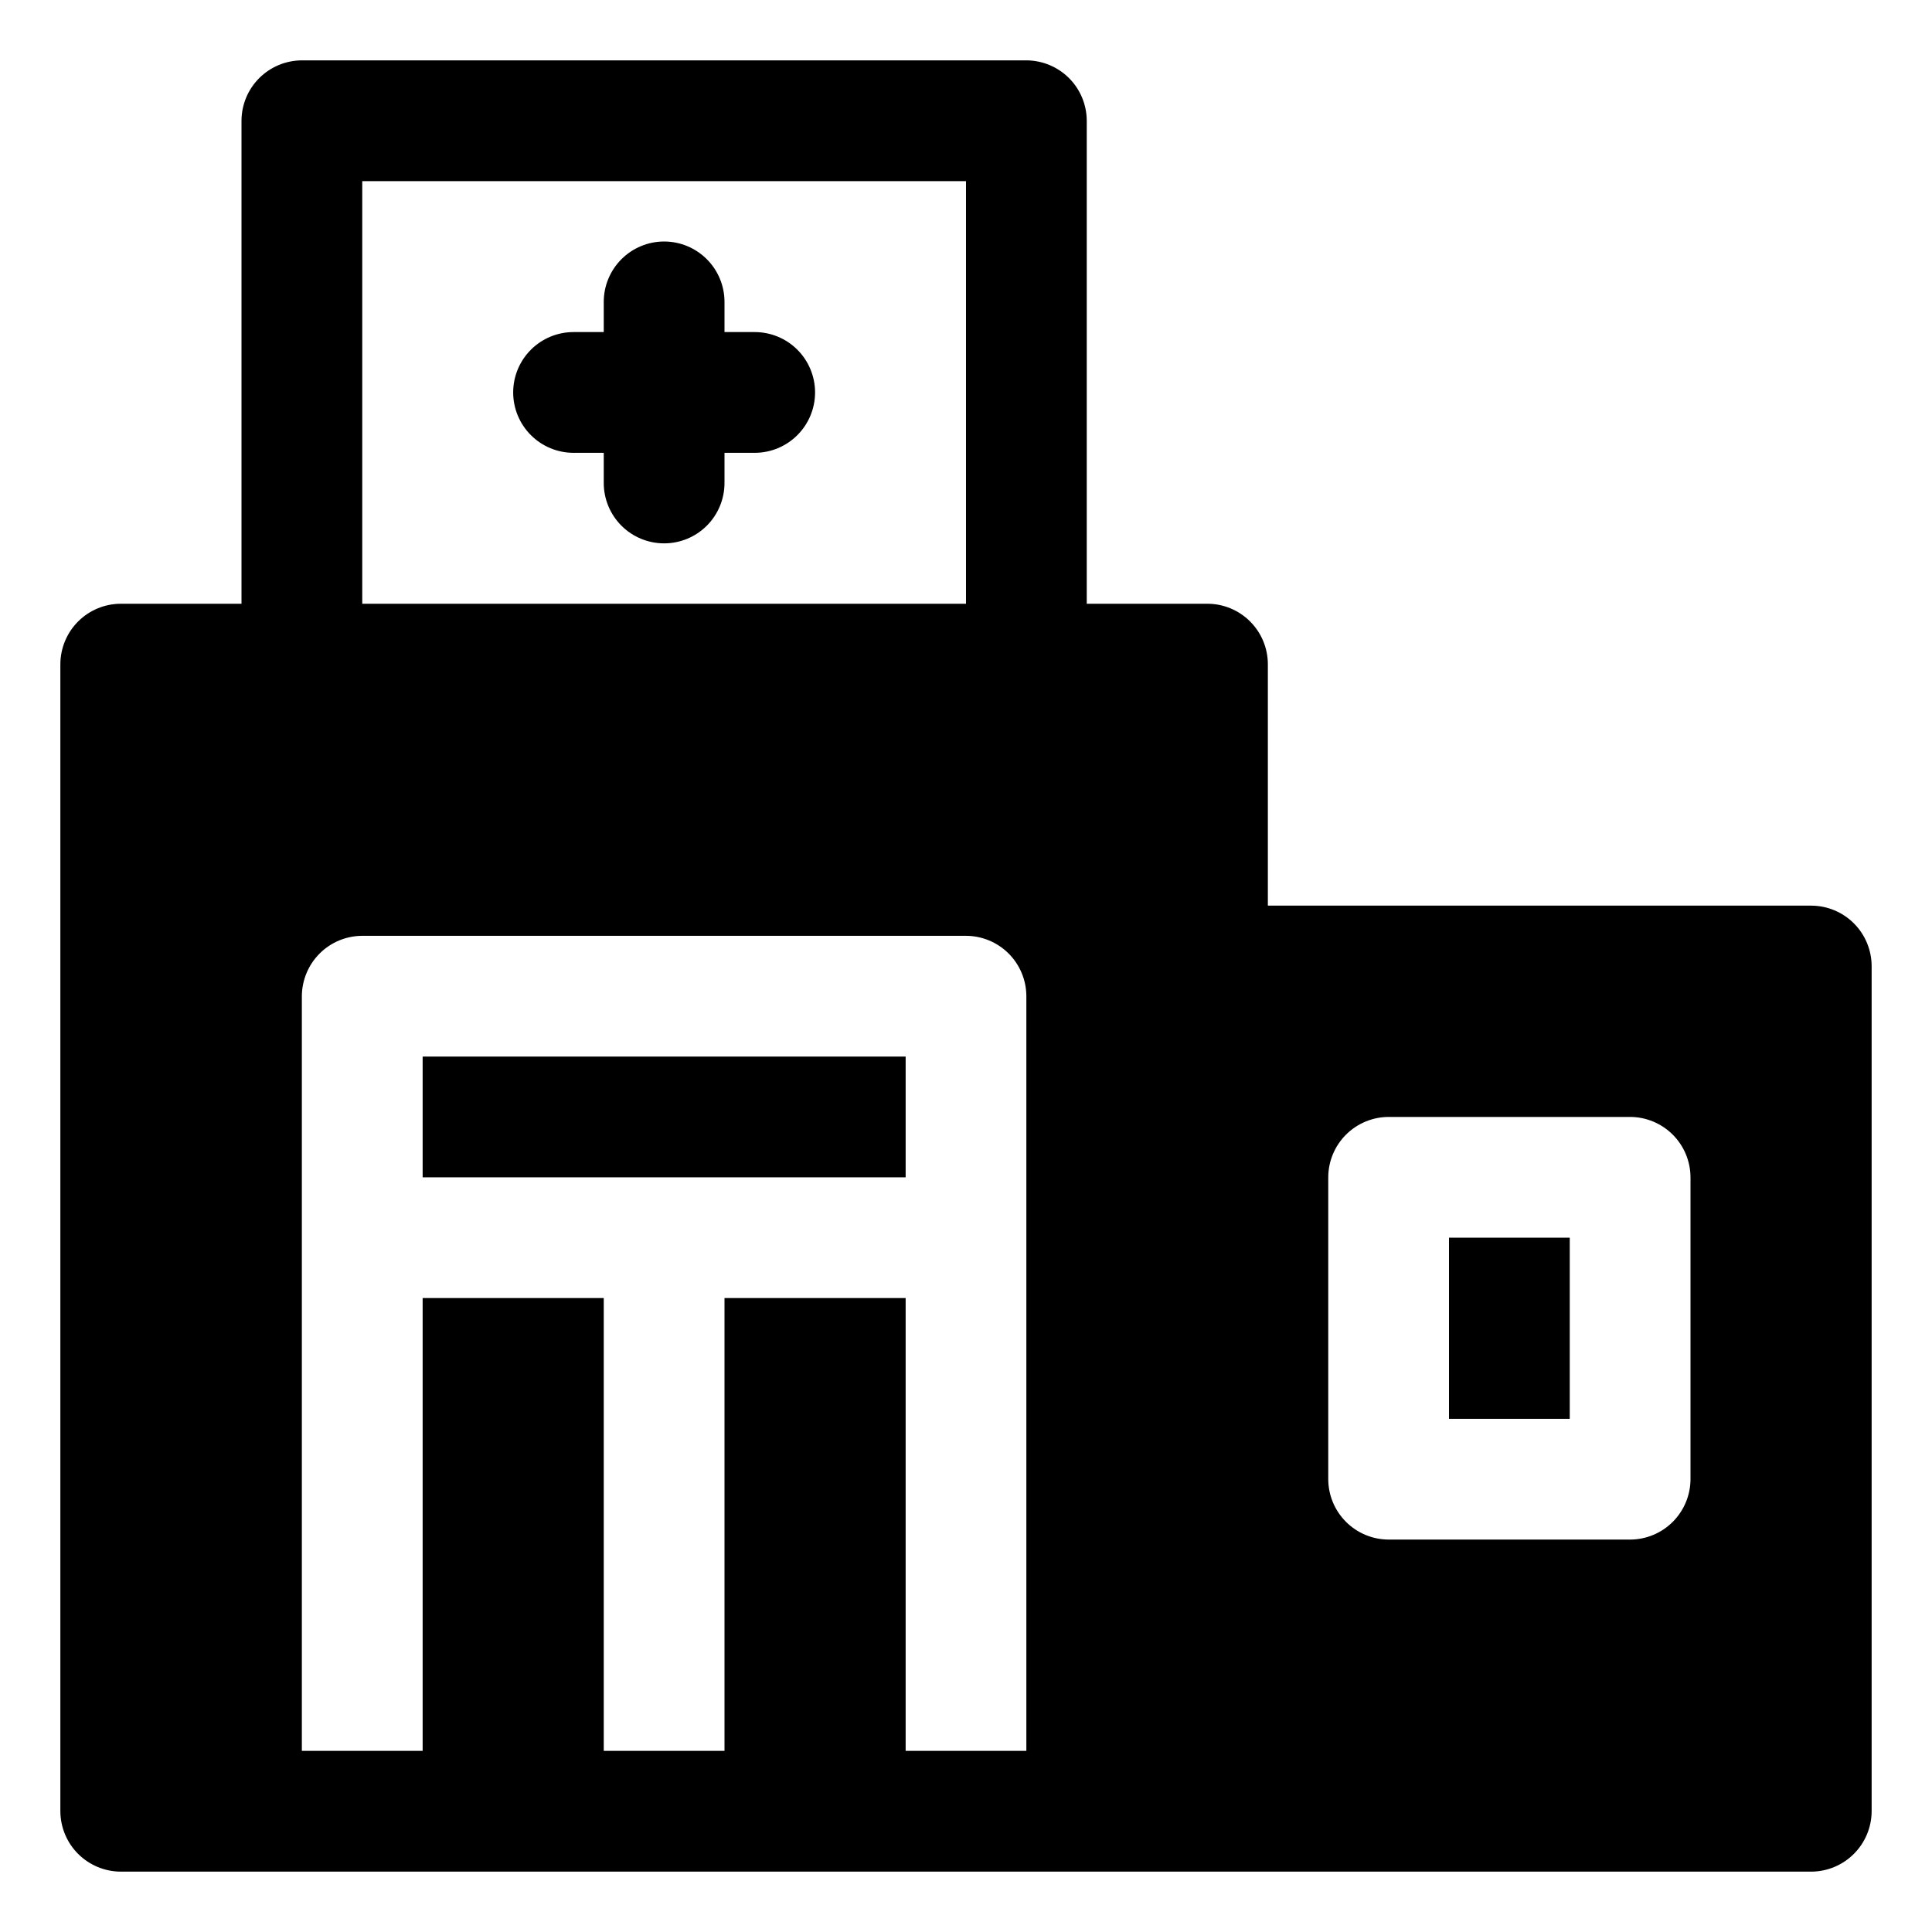 <?xml version="1.0" encoding="UTF-8"?> <svg xmlns="http://www.w3.org/2000/svg" width="50" height="50" viewBox="0 0 50 50" fill="none"><path d="M46.875 23.438H32.812V17.188C32.811 16.773 32.646 16.377 32.353 16.084C32.061 15.791 31.664 15.626 31.25 15.625H28.125V3.125C28.124 2.711 27.959 2.314 27.666 2.021C27.373 1.729 26.977 1.564 26.562 1.562H7.812C7.398 1.564 7.002 1.729 6.709 2.021C6.416 2.314 6.251 2.711 6.25 3.125V15.625H3.125C2.711 15.626 2.314 15.791 2.021 16.084C1.729 16.377 1.564 16.773 1.562 17.188V46.875C1.564 47.289 1.729 47.686 2.021 47.978C2.314 48.271 2.711 48.436 3.125 48.438H46.875C47.289 48.436 47.686 48.271 47.978 47.978C48.271 47.686 48.436 47.289 48.438 46.875V25C48.436 24.586 48.271 24.189 47.978 23.896C47.686 23.604 47.289 23.439 46.875 23.438ZM43.75 38.281C43.749 38.695 43.584 39.092 43.291 39.385C42.998 39.678 42.602 39.843 42.188 39.844H35.938C35.523 39.843 35.127 39.678 34.834 39.385C34.541 39.092 34.376 38.695 34.375 38.281V30.469C34.376 30.055 34.541 29.658 34.834 29.365C35.127 29.073 35.523 28.907 35.938 28.906H42.188C42.602 28.907 42.998 29.073 43.291 29.365C43.584 29.658 43.749 30.055 43.75 30.469V38.281ZM9.375 4.688H25V15.625H9.375V4.688ZM23.438 45.312V33.594H18.75V45.312H15.625V33.594H10.938V45.312H7.812V25.781C7.814 25.367 7.979 24.971 8.271 24.678C8.564 24.385 8.961 24.22 9.375 24.219H25C25.414 24.22 25.811 24.385 26.104 24.678C26.396 24.971 26.561 25.367 26.562 25.781V45.312H23.438Z" fill="black"></path><path d="M19.531 8.594H18.75V7.812C18.75 7.398 18.585 7.001 18.292 6.708C17.999 6.415 17.602 6.25 17.188 6.25C16.773 6.25 16.376 6.415 16.083 6.708C15.79 7.001 15.625 7.398 15.625 7.812V8.594H14.844C14.429 8.594 14.032 8.758 13.739 9.051C13.446 9.344 13.281 9.742 13.281 10.156C13.281 10.571 13.446 10.968 13.739 11.261C14.032 11.554 14.429 11.719 14.844 11.719H15.625V12.5C15.625 12.914 15.79 13.312 16.083 13.605C16.376 13.898 16.773 14.062 17.188 14.062C17.602 14.062 17.999 13.898 18.292 13.605C18.585 13.312 18.75 12.914 18.75 12.5V11.719H19.531C19.946 11.719 20.343 11.554 20.636 11.261C20.929 10.968 21.094 10.571 21.094 10.156C21.094 9.742 20.929 9.344 20.636 9.051C20.343 8.758 19.946 8.594 19.531 8.594Z" fill="black"></path><path d="M10.938 27.344H23.438V30.469H10.938V27.344Z" fill="black"></path><path d="M37.5 32.031H40.625V36.719H37.5V32.031Z" fill="black"></path></svg> 